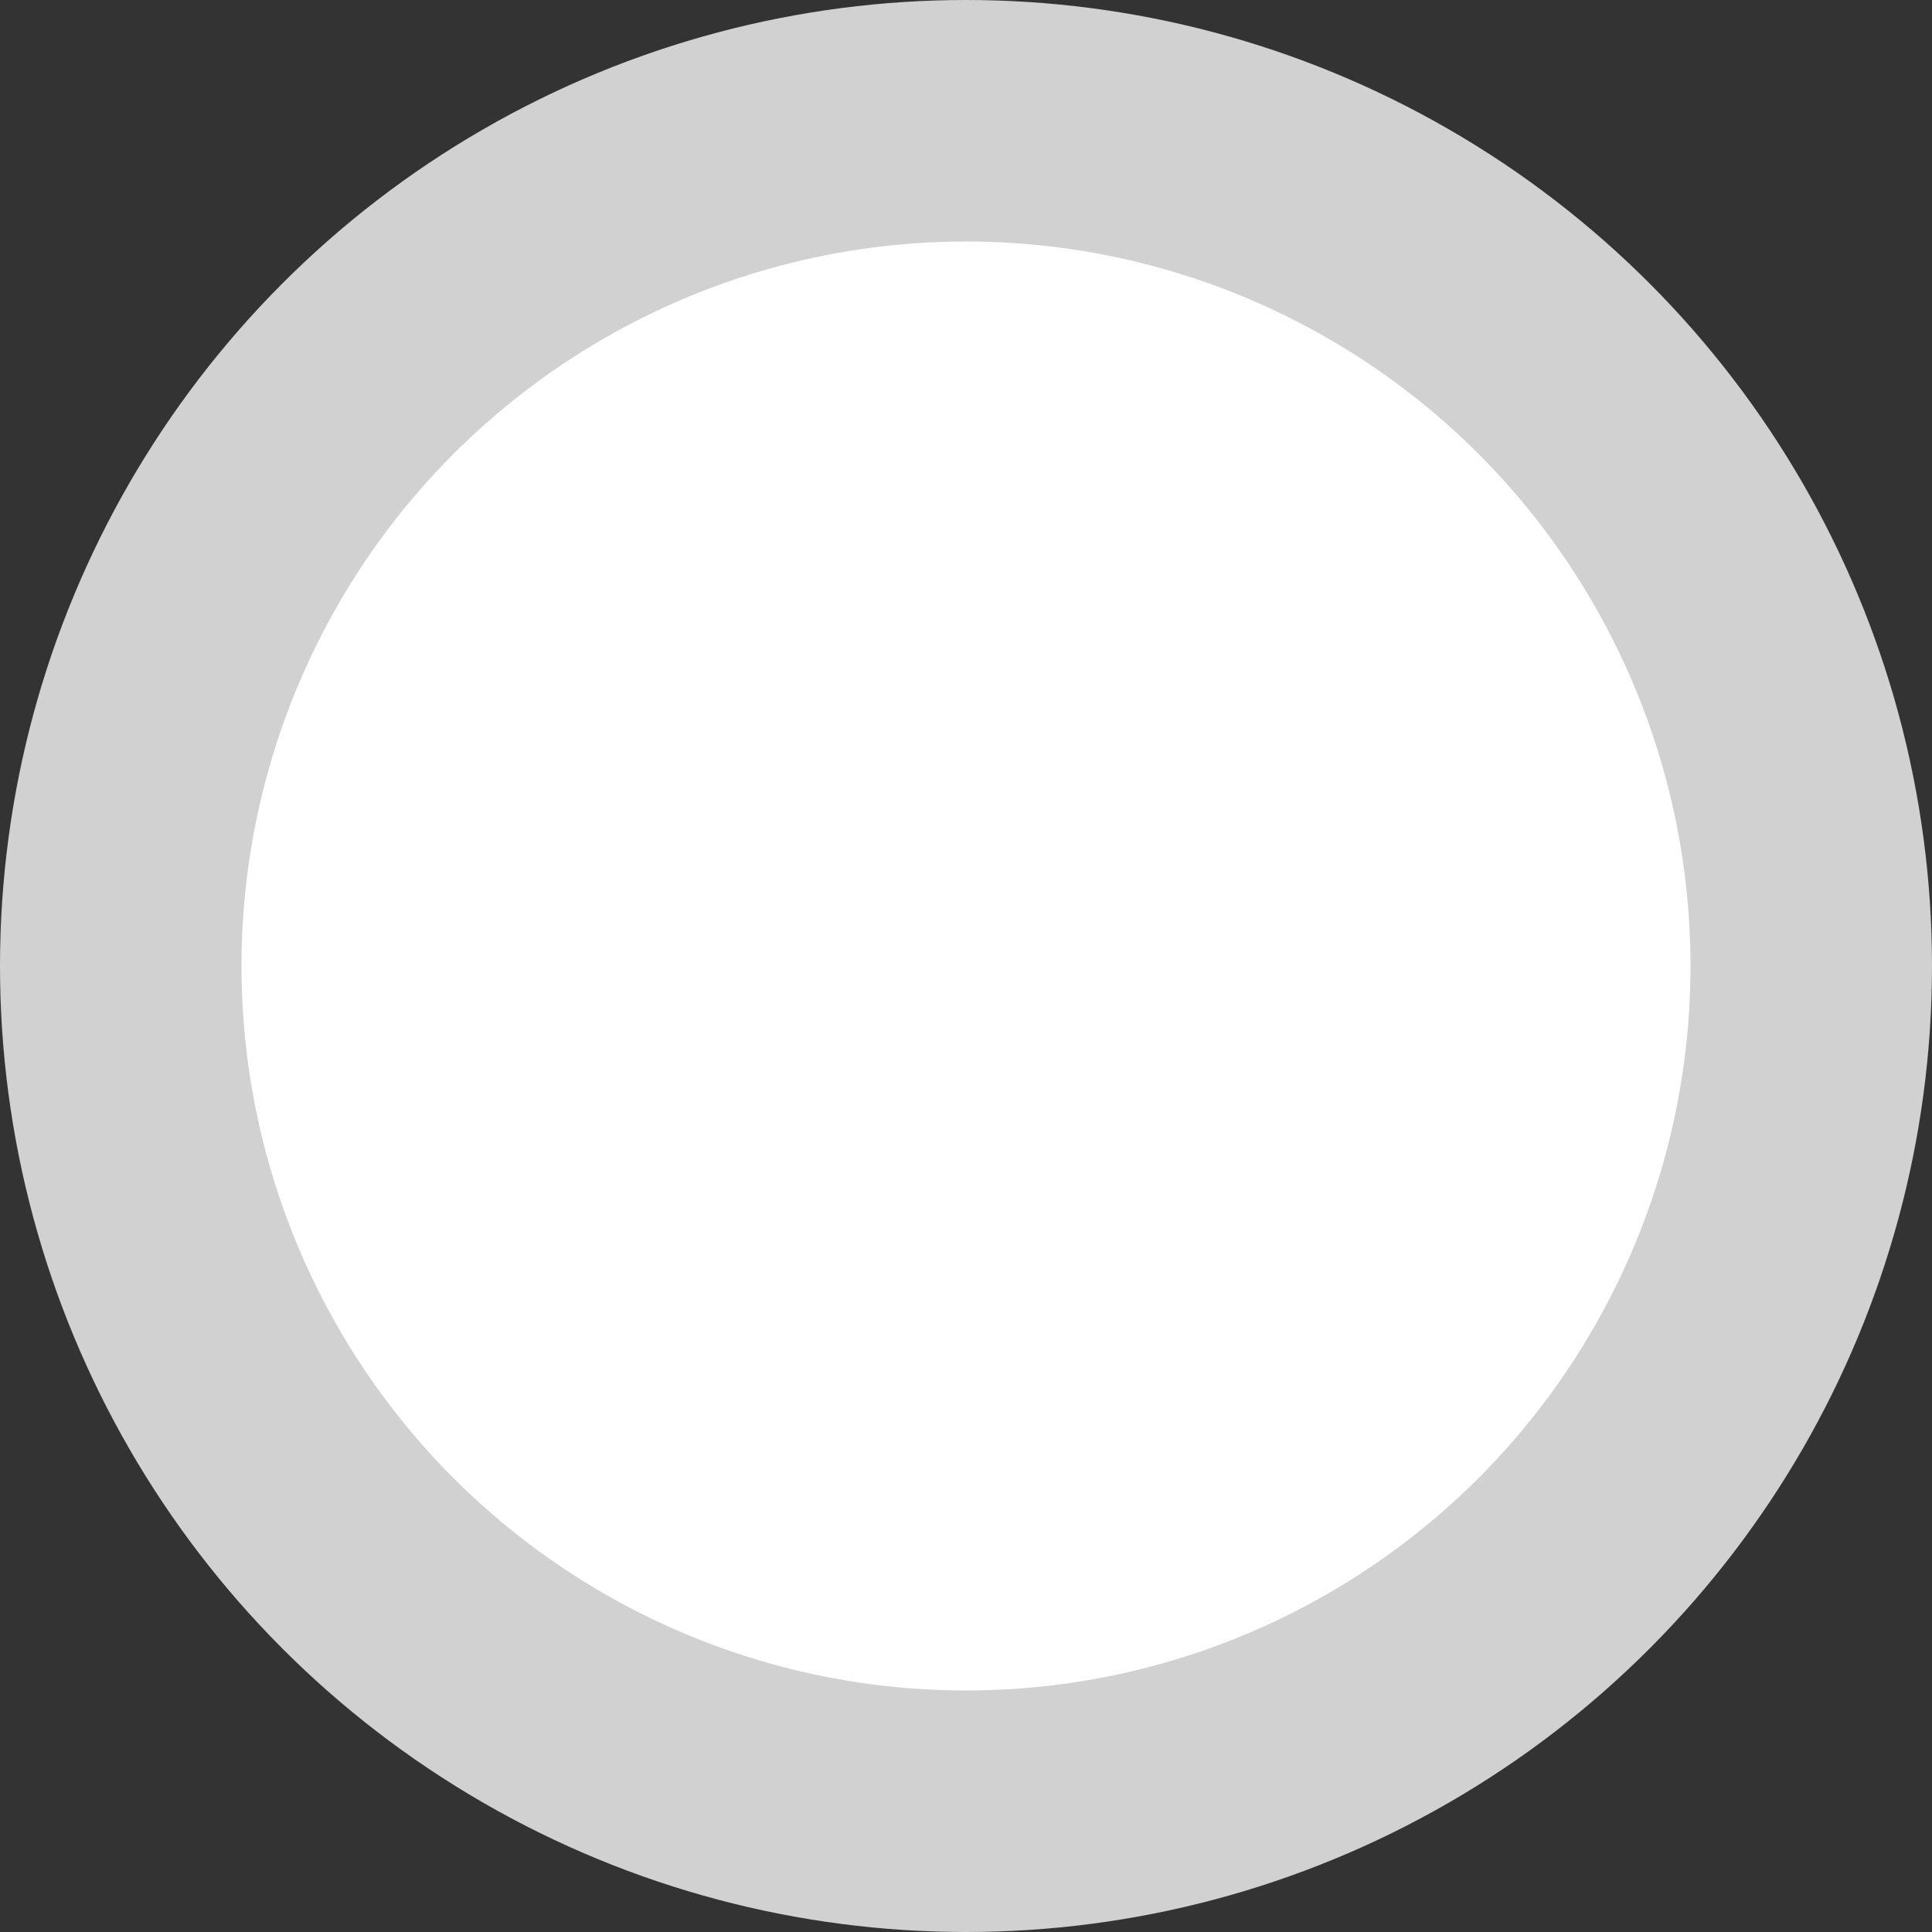 <?xml version="1.0" encoding="UTF-8"?>
<svg width="16px" height="16px" viewBox="0 0 16 16" version="1.1" xmlns="http://www.w3.org/2000/svg" xmlns:xlink="http://www.w3.org/1999/xlink">
    <rect x="0" y="0" width="16" height="16" fill="#333333" stroke="none"/>
    <!-- Generator: Sketch 53 (72520) - https://sketchapp.com -->
    <title>icon/transfer status/future-16px</title>
    <desc>Created with Sketch.</desc>
    <g id="v1" stroke="none" stroke-width="1" fill="none" fill-rule="evenodd">
        <g id="1a-UX-1241-Track&amp;Transfer-Timeline-Labels+Messages_Web_v1.0" transform="translate(-184, -567)" fill="#FFFFFF" stroke="#D1D1D1" stroke-width="2">
            <g id="icon/transfer-status/future-gray-16px-Copy-1" transform="translate(184, 567)">
                <circle id="Oval-Copy" cx="8" cy="8" r="7"></circle>
            </g>
        </g>
    </g>
</svg>